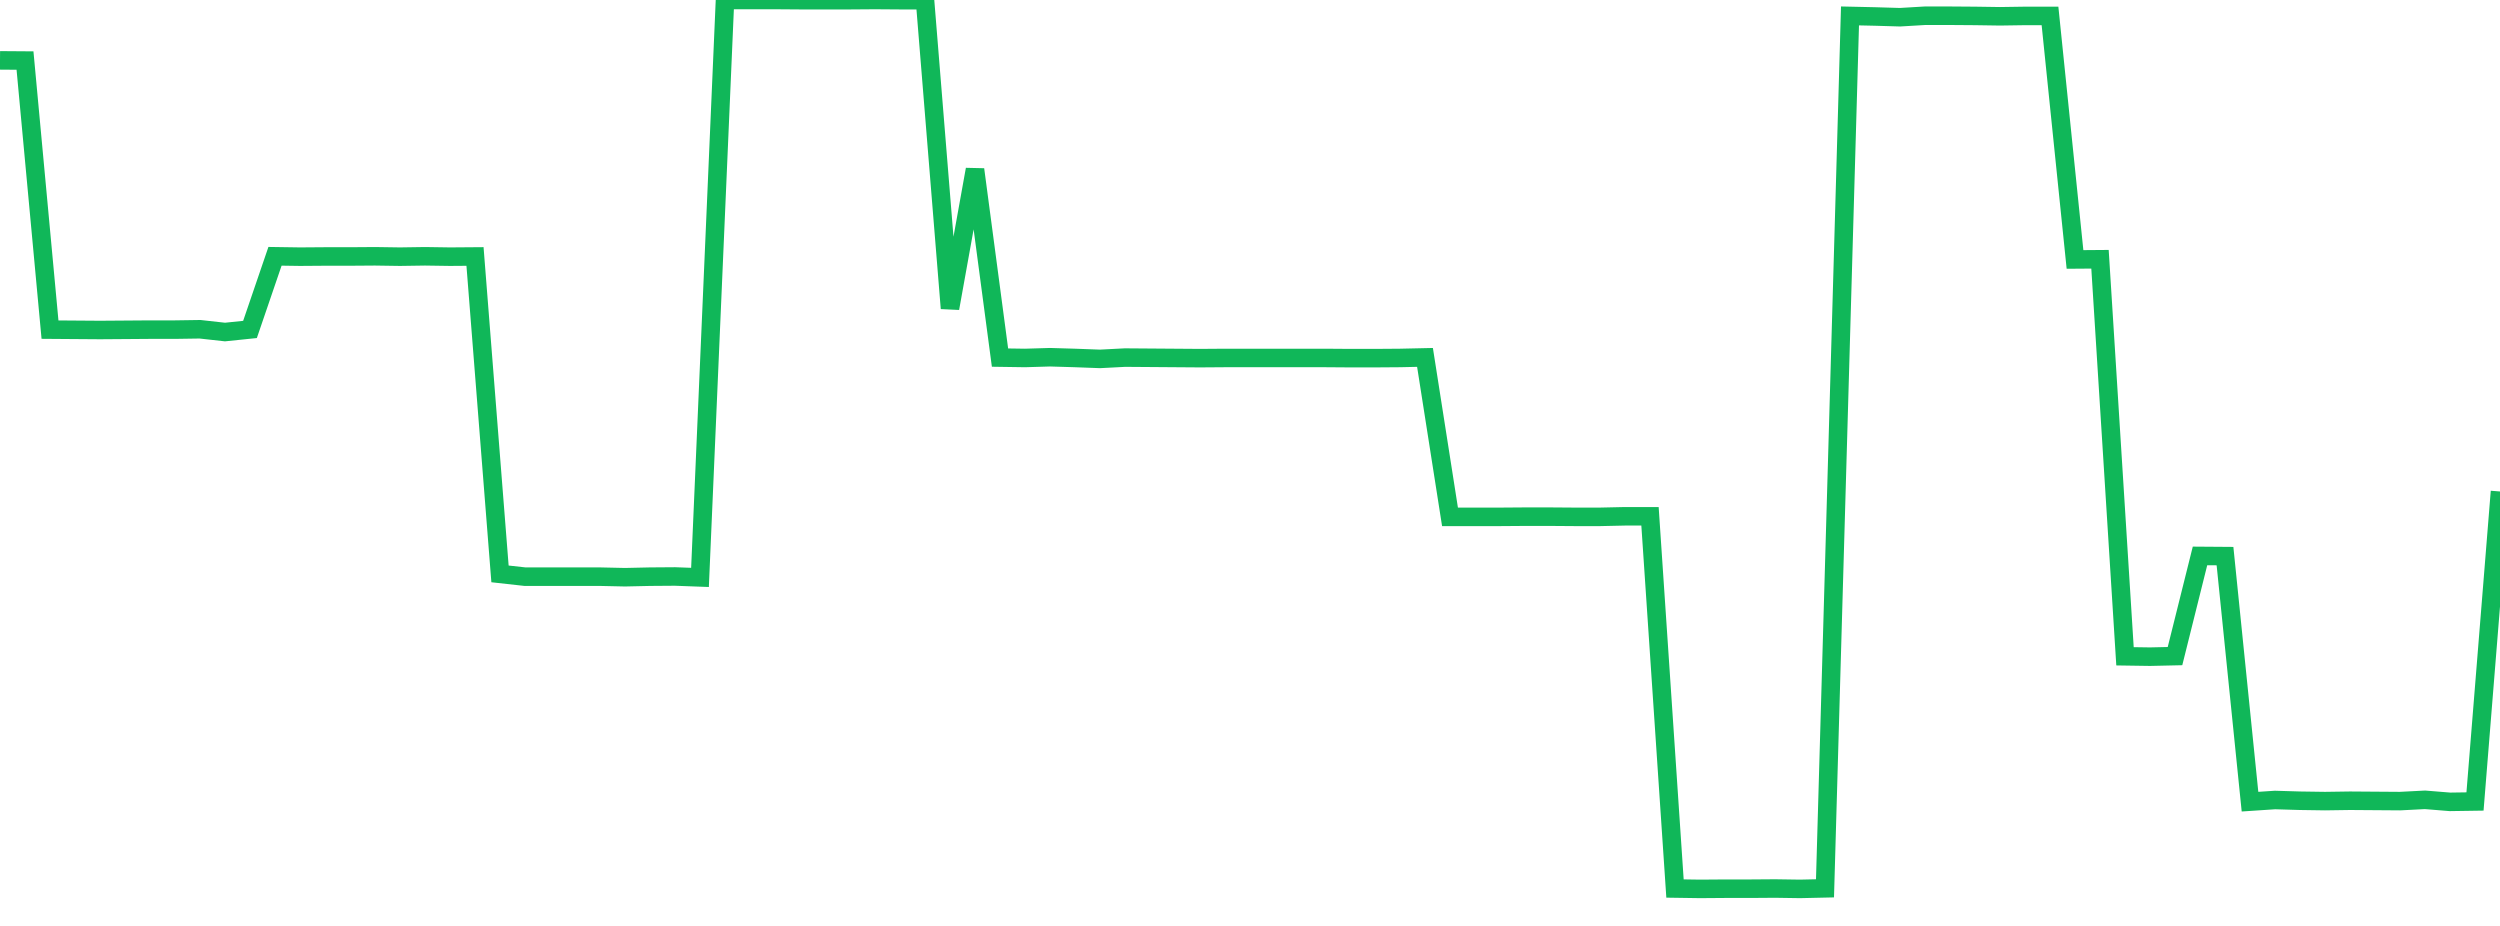 <?xml version="1.0" standalone="no"?>
<!DOCTYPE svg PUBLIC "-//W3C//DTD SVG 1.1//EN" "http://www.w3.org/Graphics/SVG/1.1/DTD/svg11.dtd">
<svg width="135" height="50" viewBox="0 0 135 50" preserveAspectRatio="none" class="sparkline" xmlns="http://www.w3.org/2000/svg"
xmlns:xlink="http://www.w3.org/1999/xlink"><path  class="sparkline--line" d="M 0 3.26 L 0 3.26 L 1.35 3.27 L 2.7 17.8 L 4.05 17.81 L 5.4 17.82 L 6.75 17.81 L 8.1 17.8 L 9.45 17.8 L 10.8 17.78 L 12.15 17.93 L 13.5 17.79 L 14.85 13.84 L 16.2 13.86 L 17.55 13.85 L 18.9 13.85 L 20.25 13.84 L 21.6 13.86 L 22.95 13.84 L 24.3 13.86 L 25.65 13.85 L 27 30.99 L 28.35 31.14 L 29.7 31.14 L 31.05 31.14 L 32.4 31.14 L 33.75 31.17 L 35.1 31.14 L 36.45 31.13 L 37.8 31.18 L 39.15 0 L 40.5 0 L 41.85 0 L 43.2 0.01 L 44.55 0.01 L 45.9 0.01 L 47.25 0 L 48.6 0.01 L 49.95 0.01 L 51.3 16.65 L 52.65 9.15 L 54 19.31 L 55.35 19.33 L 56.7 19.29 L 58.05 19.33 L 59.4 19.38 L 60.75 19.31 L 62.1 19.32 L 63.45 19.33 L 64.8 19.34 L 66.15 19.33 L 67.5 19.33 L 68.85 19.33 L 70.2 19.33 L 71.55 19.33 L 72.9 19.34 L 74.25 19.34 L 75.6 19.33 L 76.95 19.3 L 78.3 27.91 L 79.65 27.91 L 81 27.91 L 82.35 27.9 L 83.7 27.9 L 85.05 27.91 L 86.4 27.91 L 87.75 27.88 L 89.1 27.88 L 90.45 47.98 L 91.8 48 L 93.15 47.99 L 94.5 47.99 L 95.85 47.98 L 97.2 48 L 98.55 47.97 L 99.9 0.86 L 101.25 0.89 L 102.6 0.93 L 103.95 0.85 L 105.3 0.85 L 106.65 0.86 L 108 0.88 L 109.35 0.86 L 110.7 0.86 L 112.05 14.01 L 113.4 14 L 114.75 35.44 L 116.1 35.46 L 117.45 35.43 L 118.8 30.02 L 120.15 30.03 L 121.5 43.29 L 122.85 43.2 L 124.2 43.24 L 125.55 43.26 L 126.9 43.24 L 128.25 43.25 L 129.6 43.26 L 130.95 43.19 L 132.3 43.3 L 133.65 43.28 L 135 26.54" fill="none" stroke-width="1" stroke="#10b759"></path></svg>